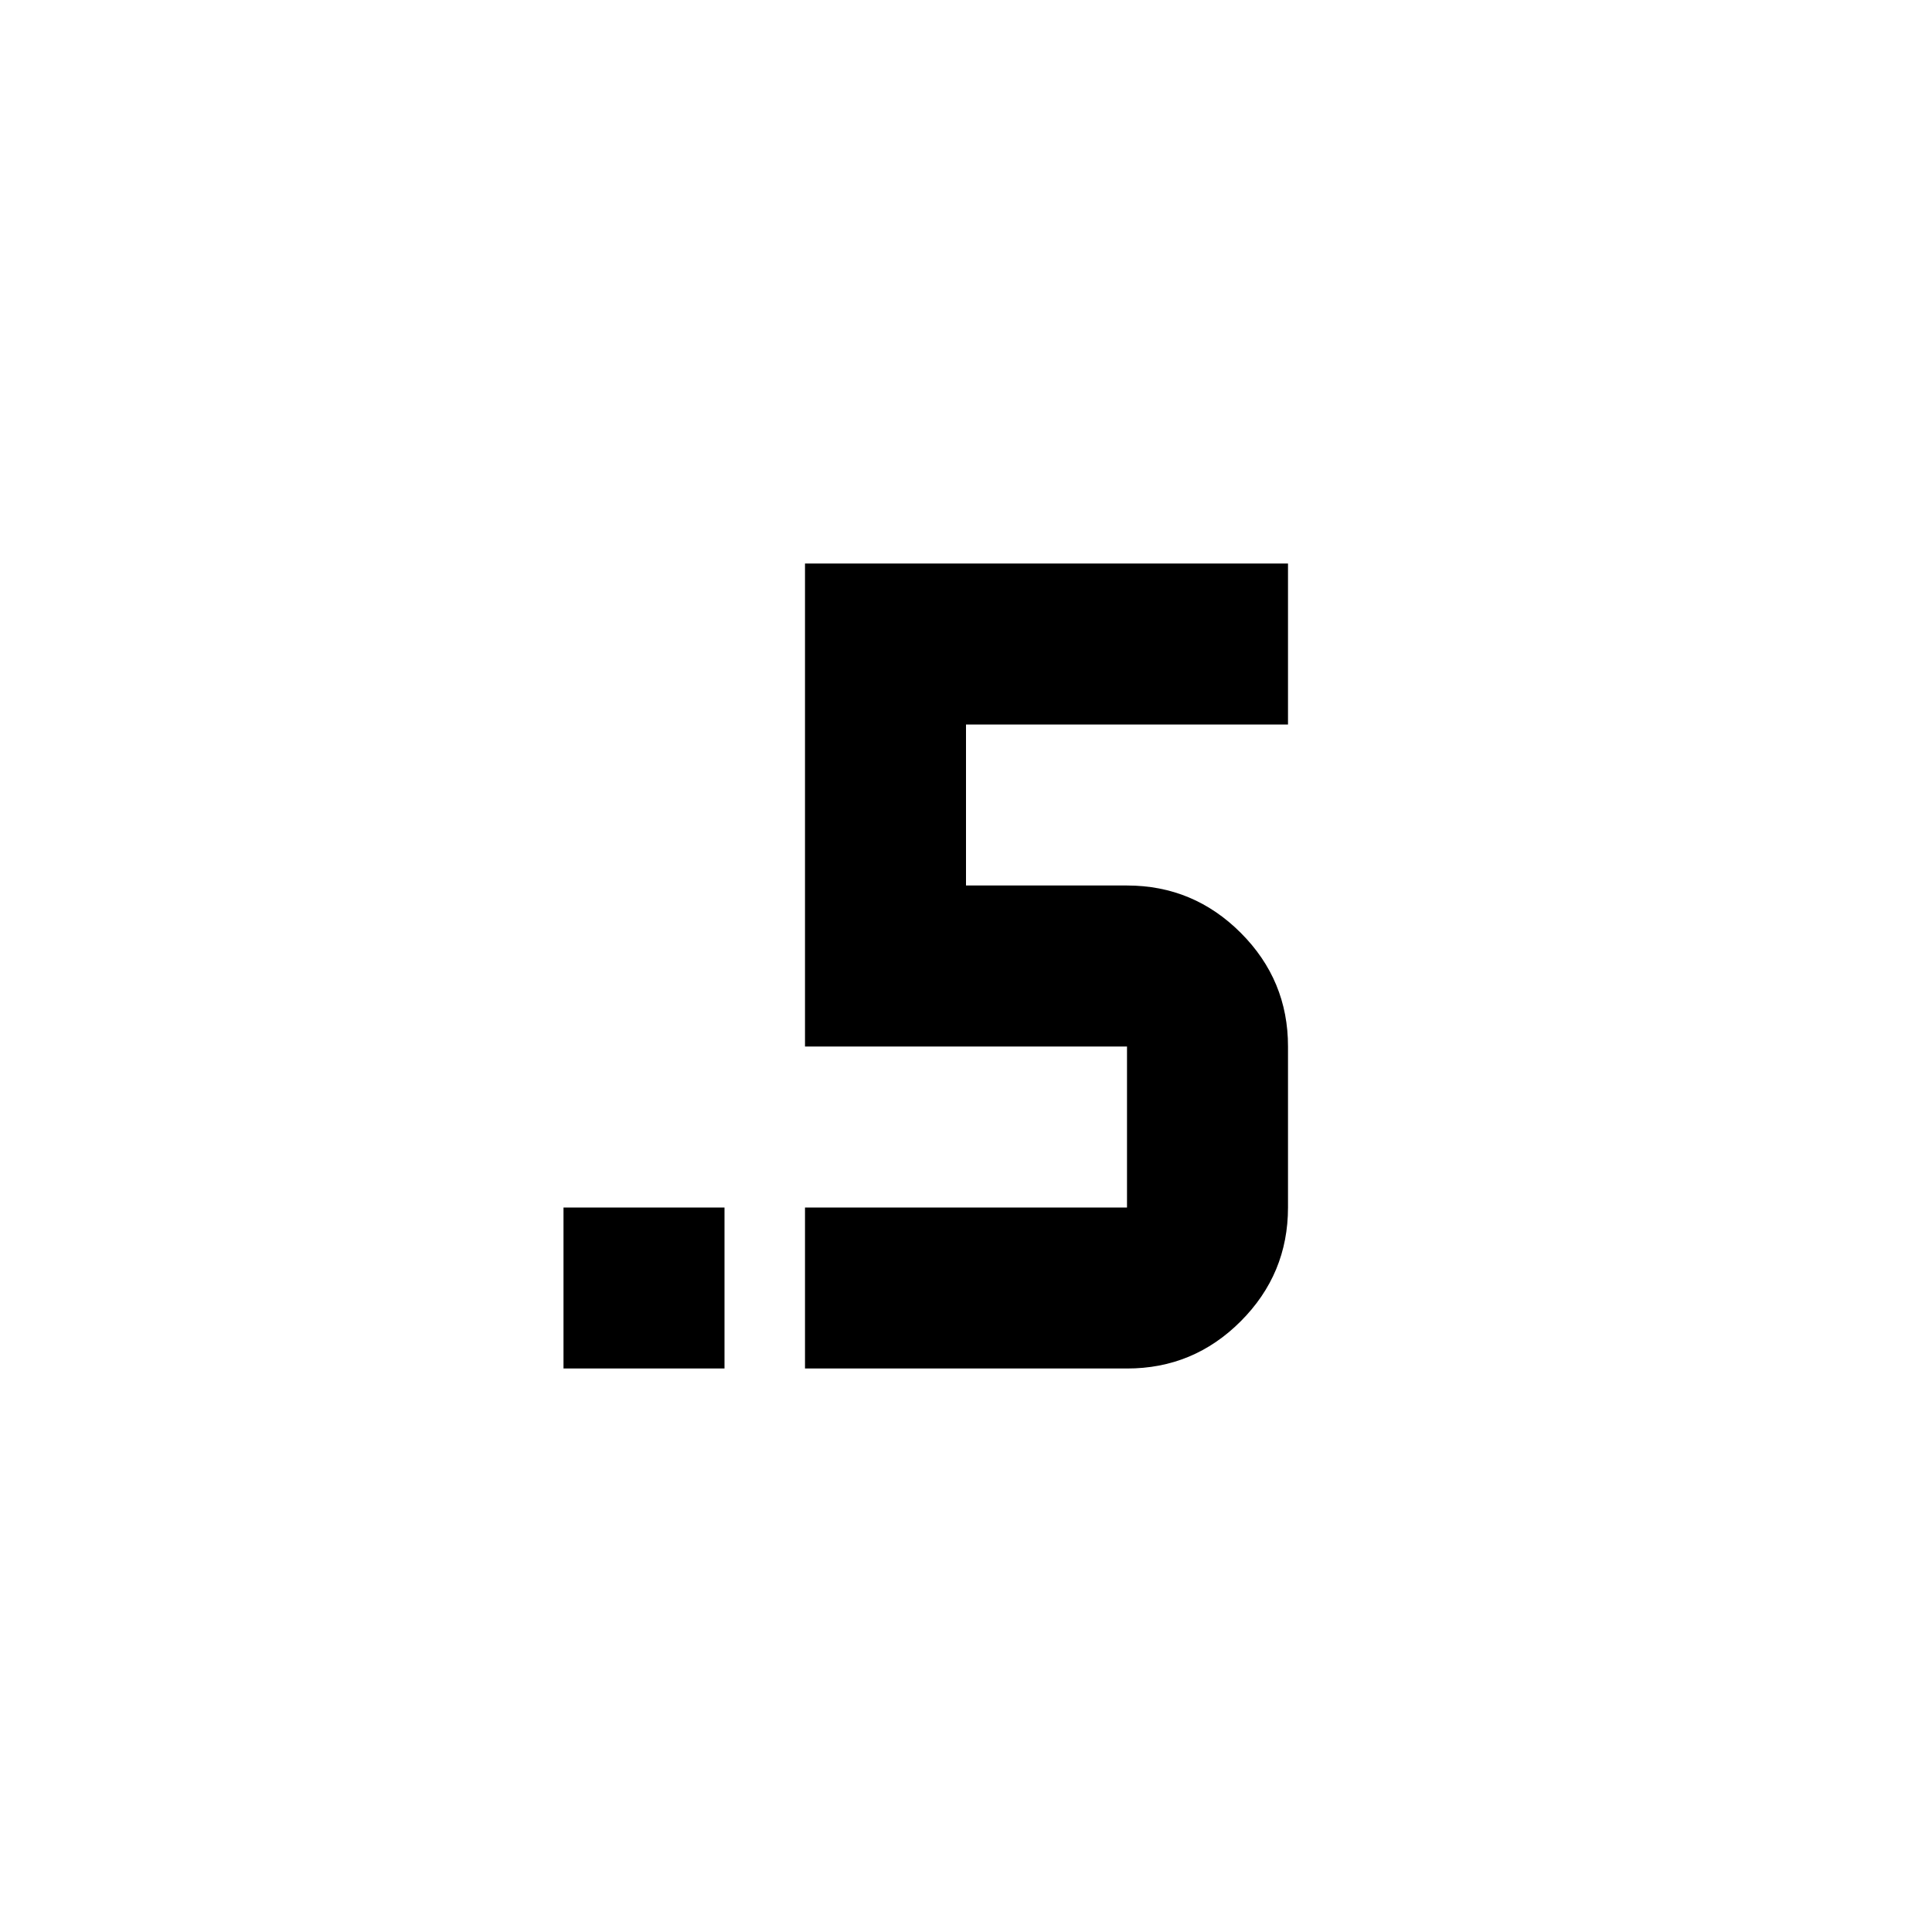 <?xml version="1.0" encoding="utf-8"?>
<!-- Generator: www.svgicons.com -->
<svg xmlns="http://www.w3.org/2000/svg" width="800" height="800" viewBox="0 0 24 24">
<path fill="currentColor" d="M7 17v-2h2v2zm3 0v-2h4v-2h-4V7h6v2h-4v2h2q.825 0 1.413.588T16 13v2q0 .825-.587 1.413T14 17z"/>
</svg>